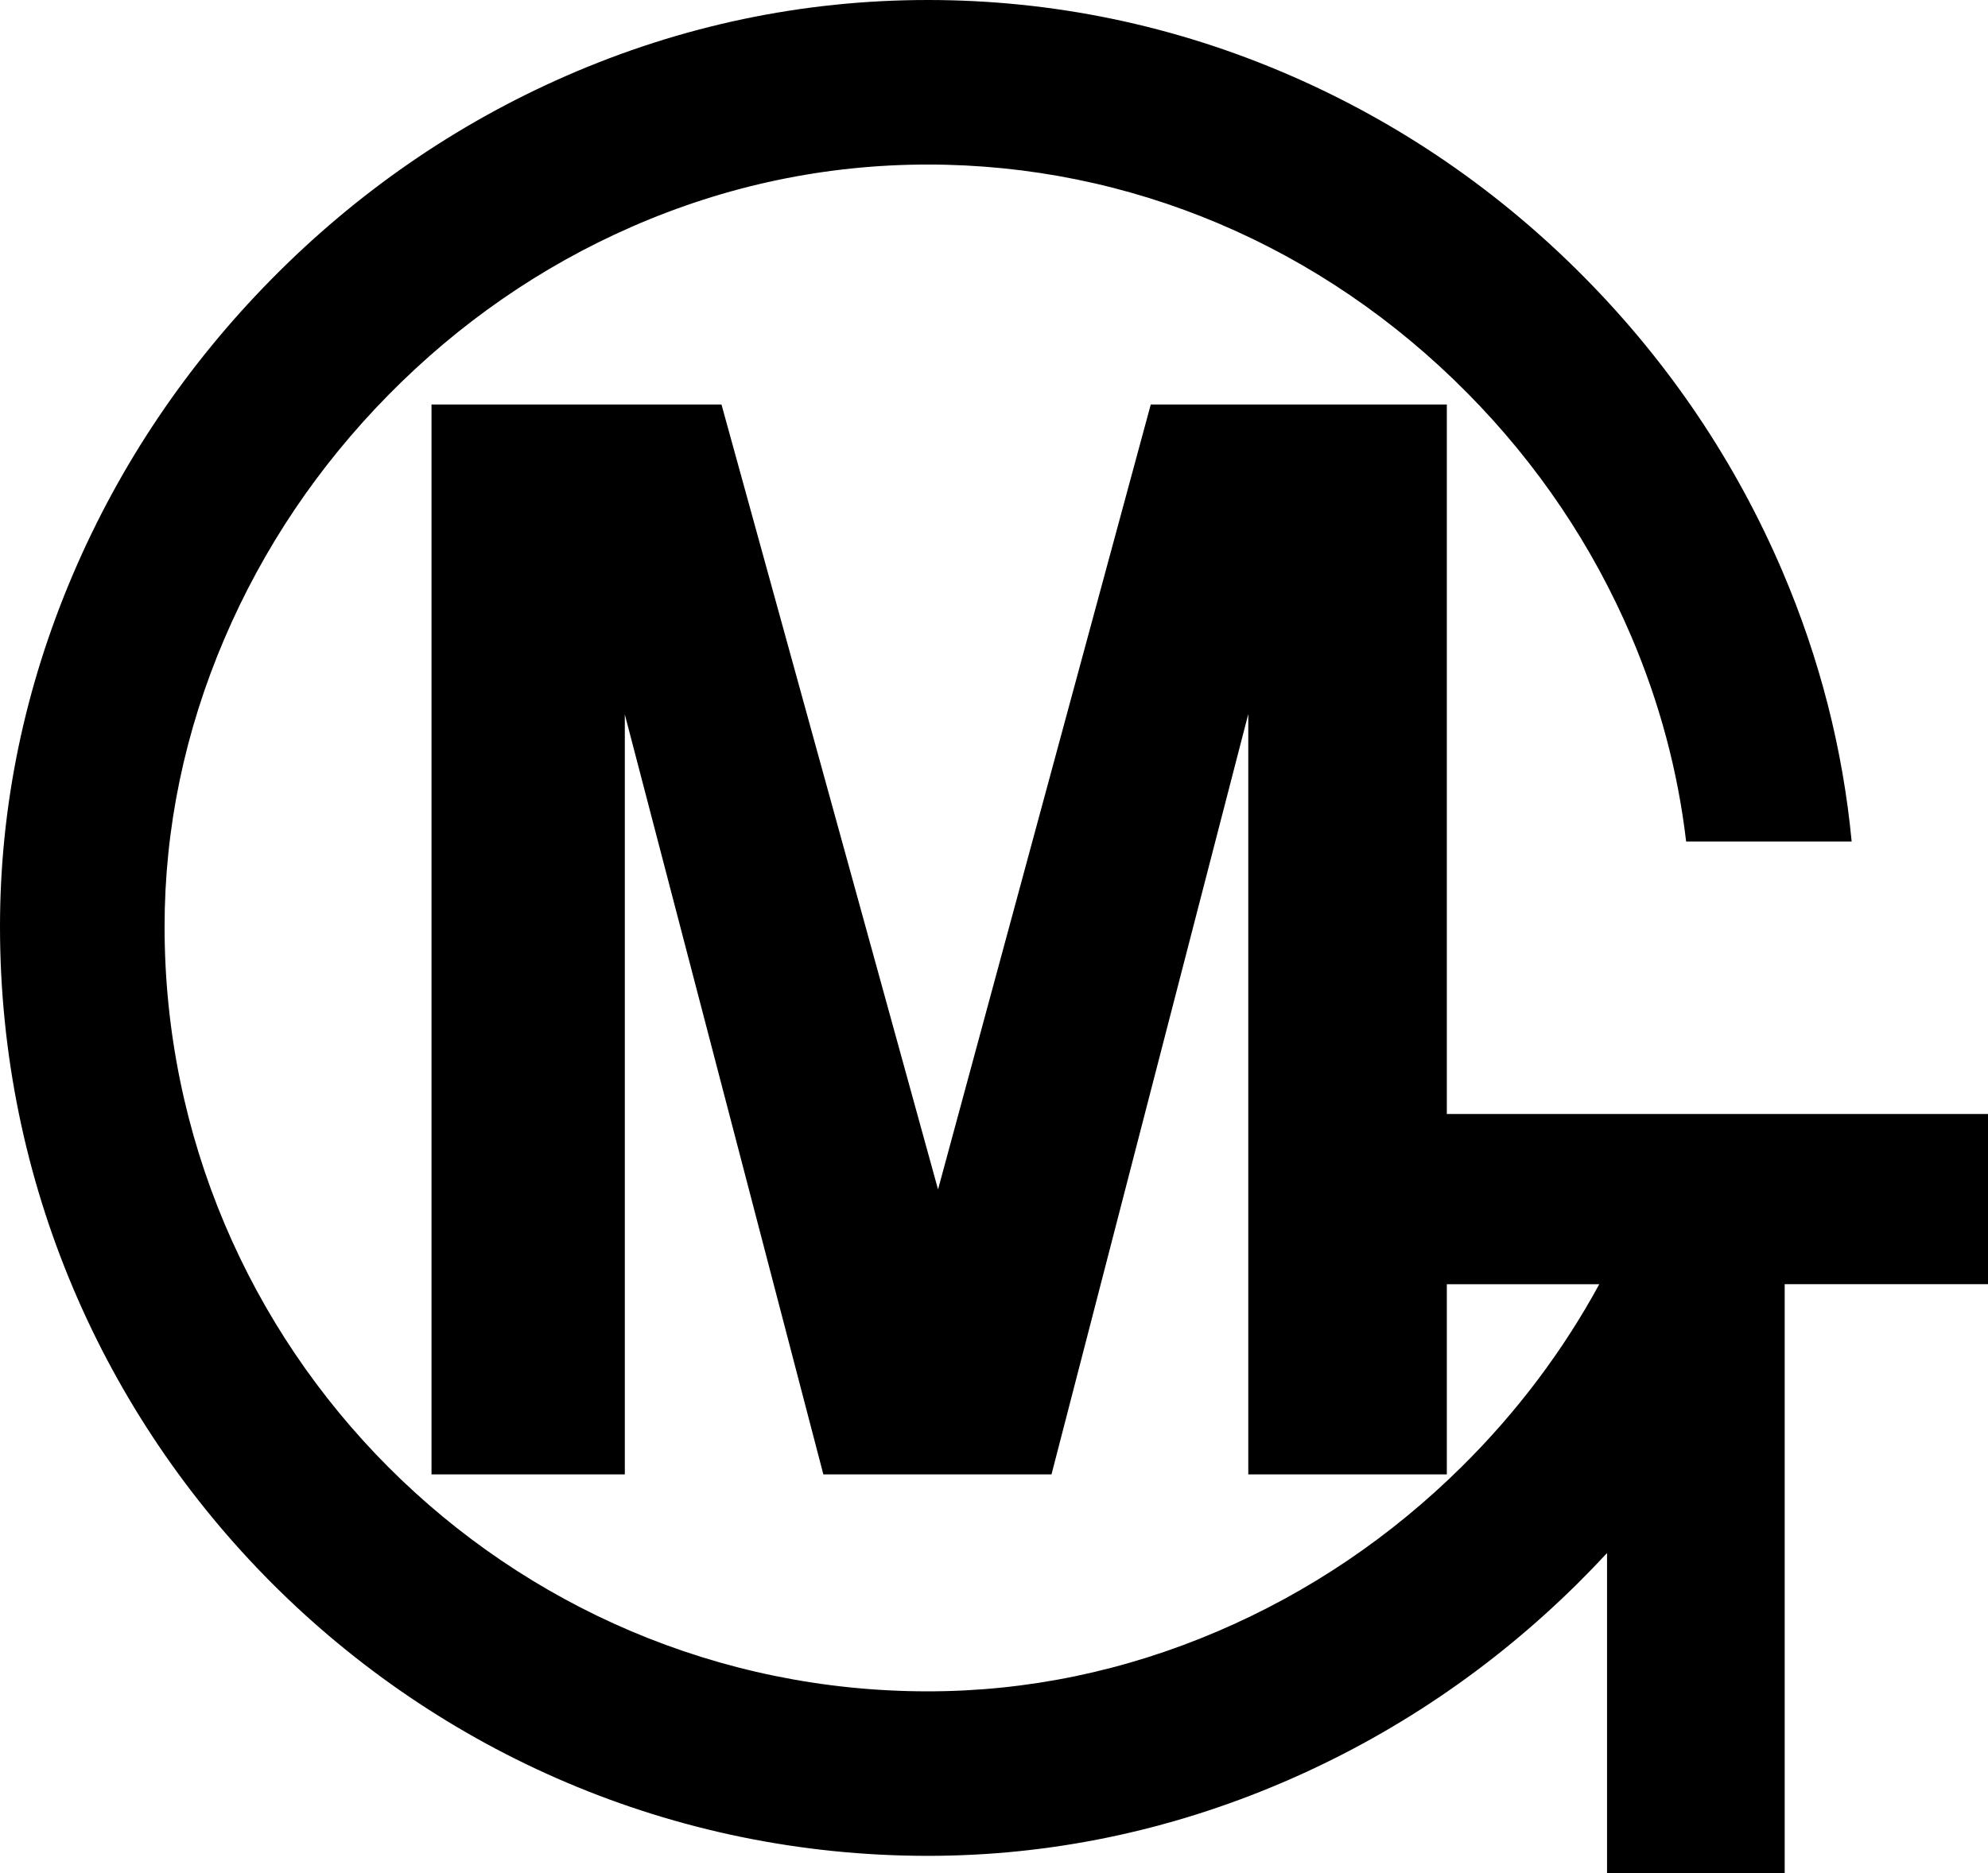 <?xml version="1.0" encoding="UTF-8"?>
<svg id="_レイヤー_2" data-name="レイヤー 2" xmlns="http://www.w3.org/2000/svg" viewBox="0 0 761 717.22">
  <defs>
    <style>
      .cls-1 {
        fill: #010000;
      }
    </style>
  </defs>
  <g id="_レイヤー_1-2" data-name="レイヤー 1">
    <path class="cls-1" d="M553.84,426.55V154.88h-113.33l-81.43,300.54-82.9-300.54h-111v409.67h74v-290.98l76,290.98h87.33l75.33-291.15v291.15h76v-72.83h58.36c-13.89,25.52-31.5,48.93-52.59,69.81-27.24,26.97-58.66,48.18-93.41,63.06-35.69,15.28-73.04,23.02-111.02,23.02-161.11,0-292.18-131.35-292.18-292.8,0-37.6,7.71-74.69,22.9-110.24,14.83-34.7,35.97-66.12,62.84-93.4,27.09-27.5,58.41-49.15,93.08-64.33,36.12-15.82,74.26-23.84,113.36-23.84,77.36,0,150.69,31.06,206.49,87.46,26.86,27.15,47.99,58.52,62.79,93.23,10.84,25.42,17.85,51.73,20.99,78.53h63.36c-3.36-35.31-12.19-69.91-26.4-103.24-17.93-42.05-43.48-80.01-75.95-112.83-32.7-33.06-70.64-59.08-112.74-77.35C449.66,9.69,403.05,0,355.18,0s-94.49,9.8-138.63,29.13c-42.04,18.41-79.95,44.59-112.69,77.83-32.42,32.91-57.95,70.88-75.89,112.85C9.41,263.23,0,308.65,0,354.8c0,196.19,159.33,355.8,355.18,355.8,46.55,0,92.24-9.46,135.81-28.1,42.05-18,80.05-43.64,112.94-76.21,3.84-3.81,7.58-7.69,11.24-11.63v122.55h68v-225.5h77.83v-65.17h-207.17Z"/>
  </g>
</svg>